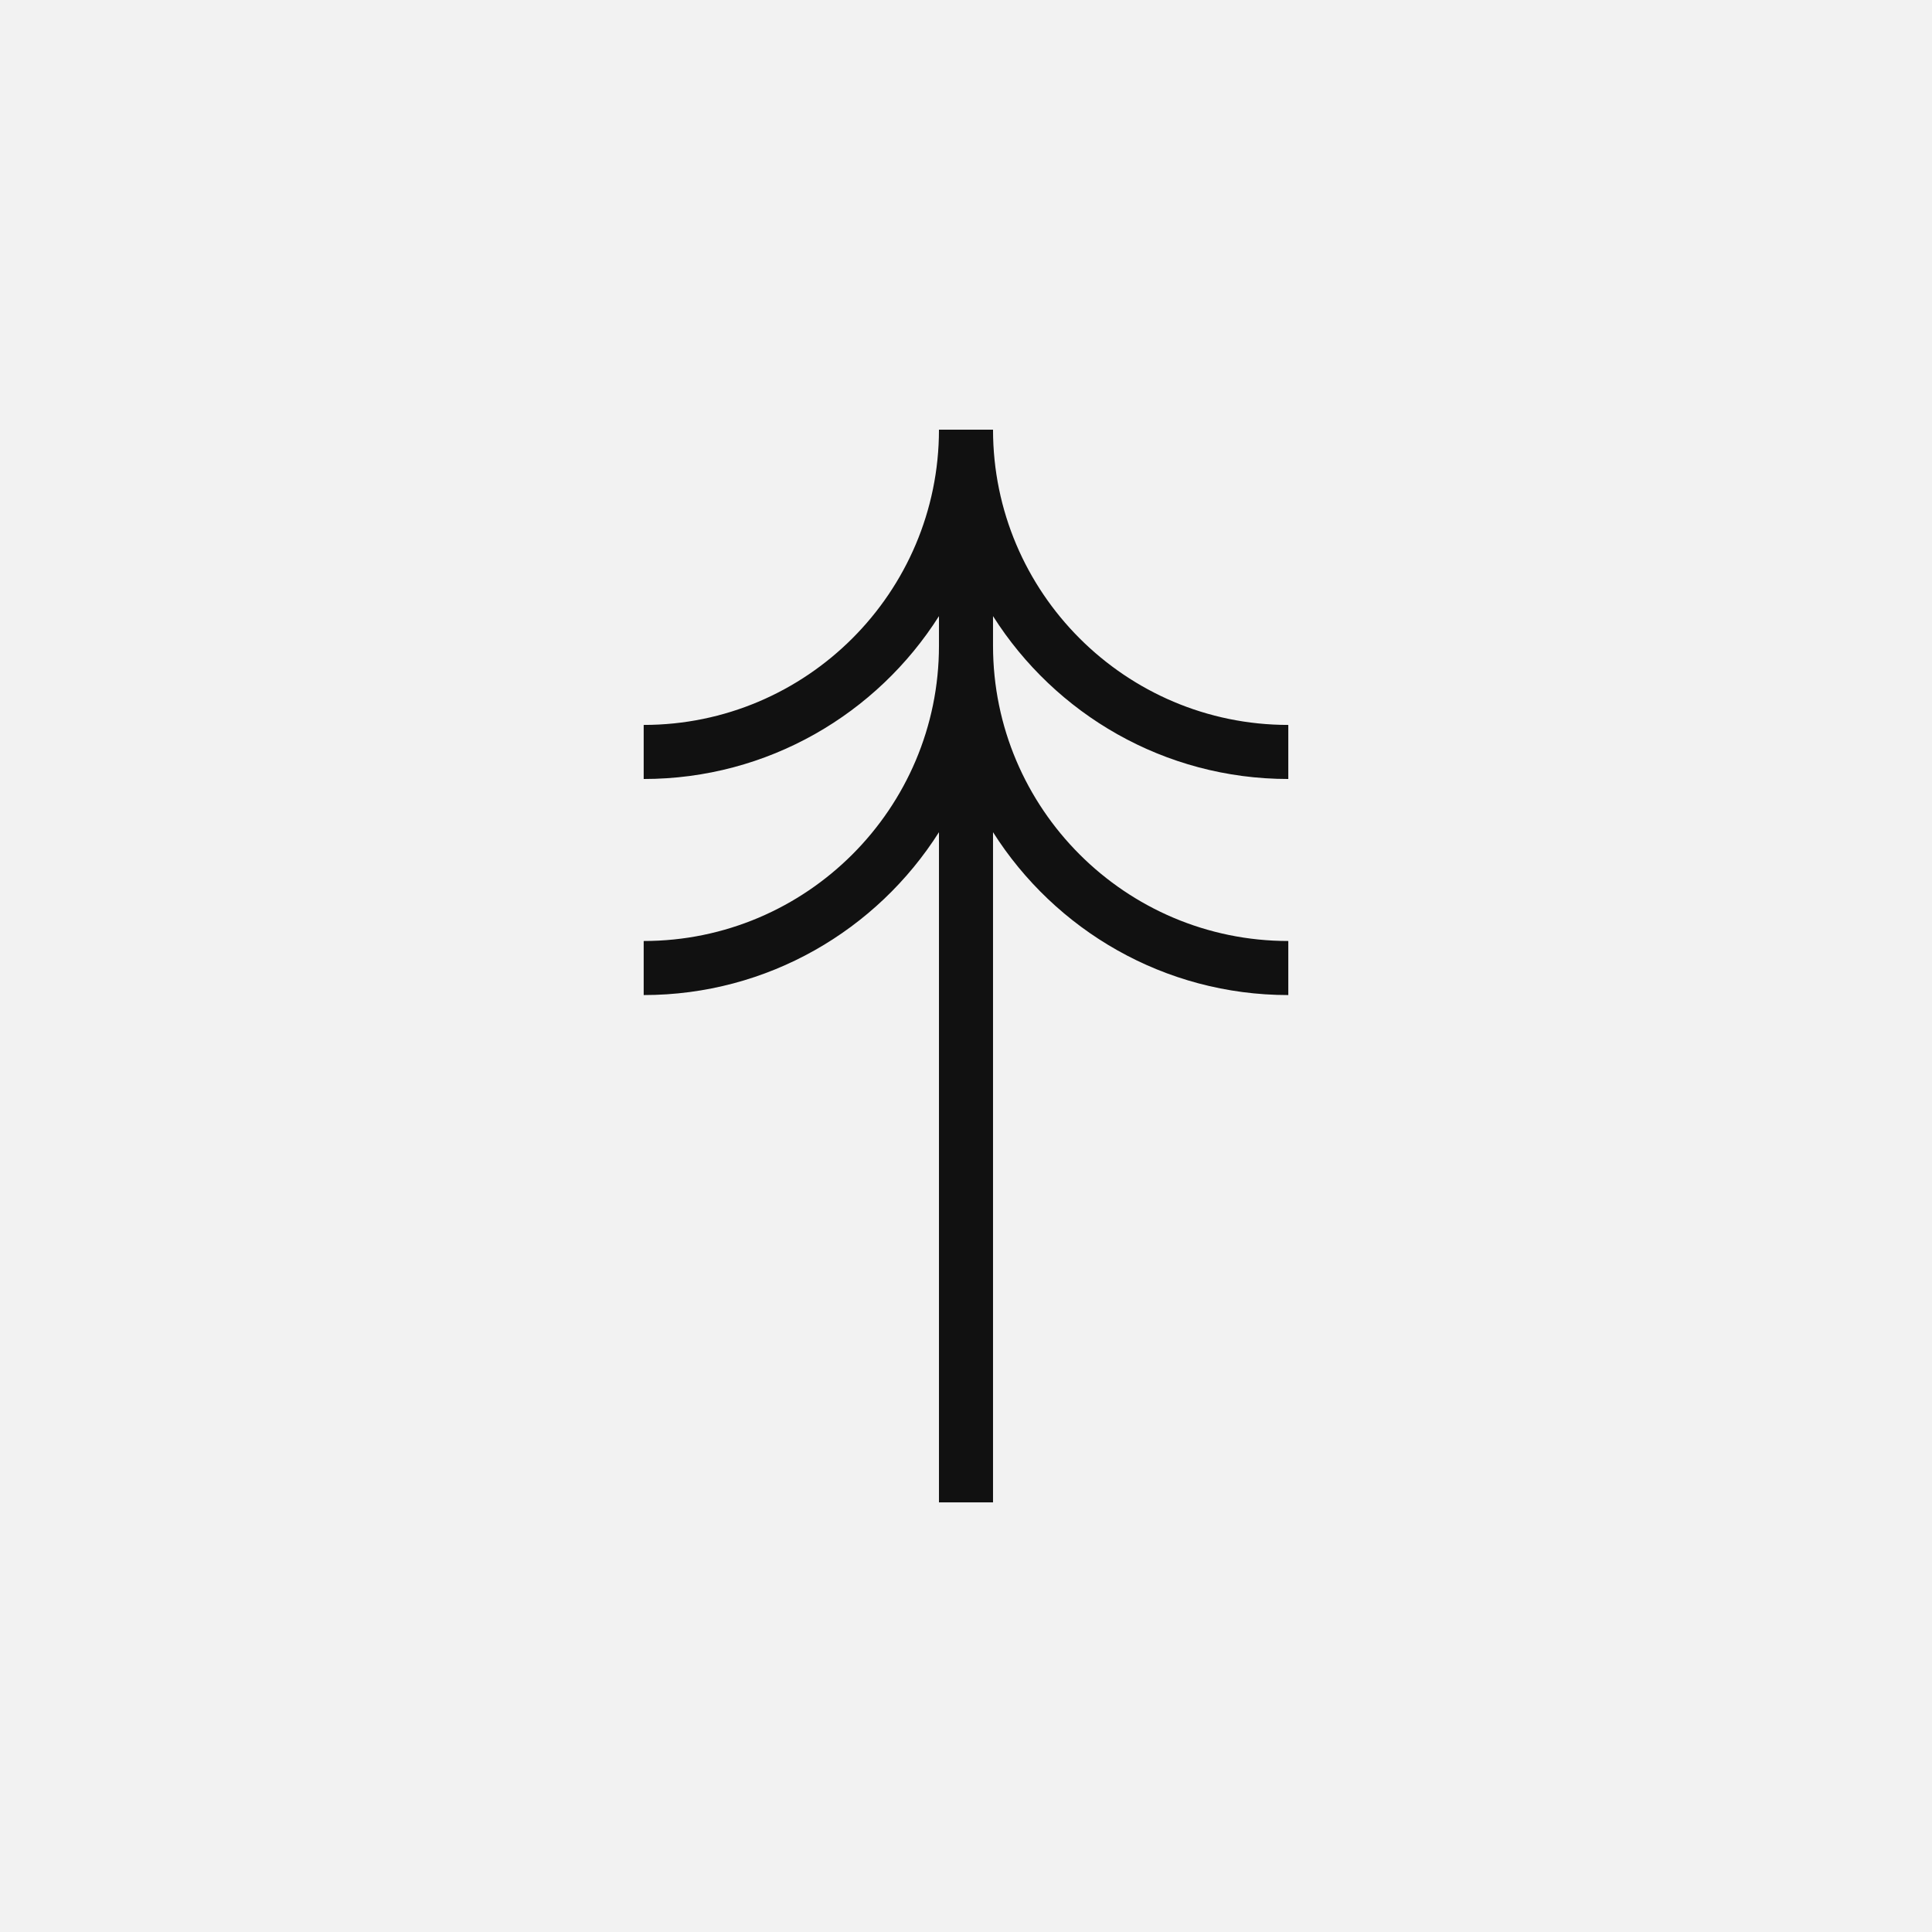 <?xml version="1.0" encoding="UTF-8"?>
<svg xmlns="http://www.w3.org/2000/svg" id="Ebene_1" version="1.1" viewBox="0 0 670 670" width="65535" height="65535">
  
  <defs>
    <style>
      .st0 {
        fill: #111;
      }

      .st1 {
        fill: #f2f2f2;
      }
    </style>
  </defs>
  <rect class="st1" width="670" height="670"/>
  <path class="st0" d="M446.772,270.147v-18.748c-56.463,0-102.399-45.936-102.399-102.399h-18.748c0,56.463-45.936,102.399-102.399,102.399v18.748c43.039,0,80.905-22.564,102.399-56.48v10.264c0,56.463-45.936,102.399-102.399,102.399v18.748c43.039,0,80.905-22.564,102.399-56.48v232.404h18.748v-232.404c21.495,33.917,59.36,56.48,102.399,56.48v-18.748c-56.463,0-102.399-45.936-102.399-102.399v-10.264c21.495,33.917,59.36,56.48,102.399,56.48Z"/>
</svg>
